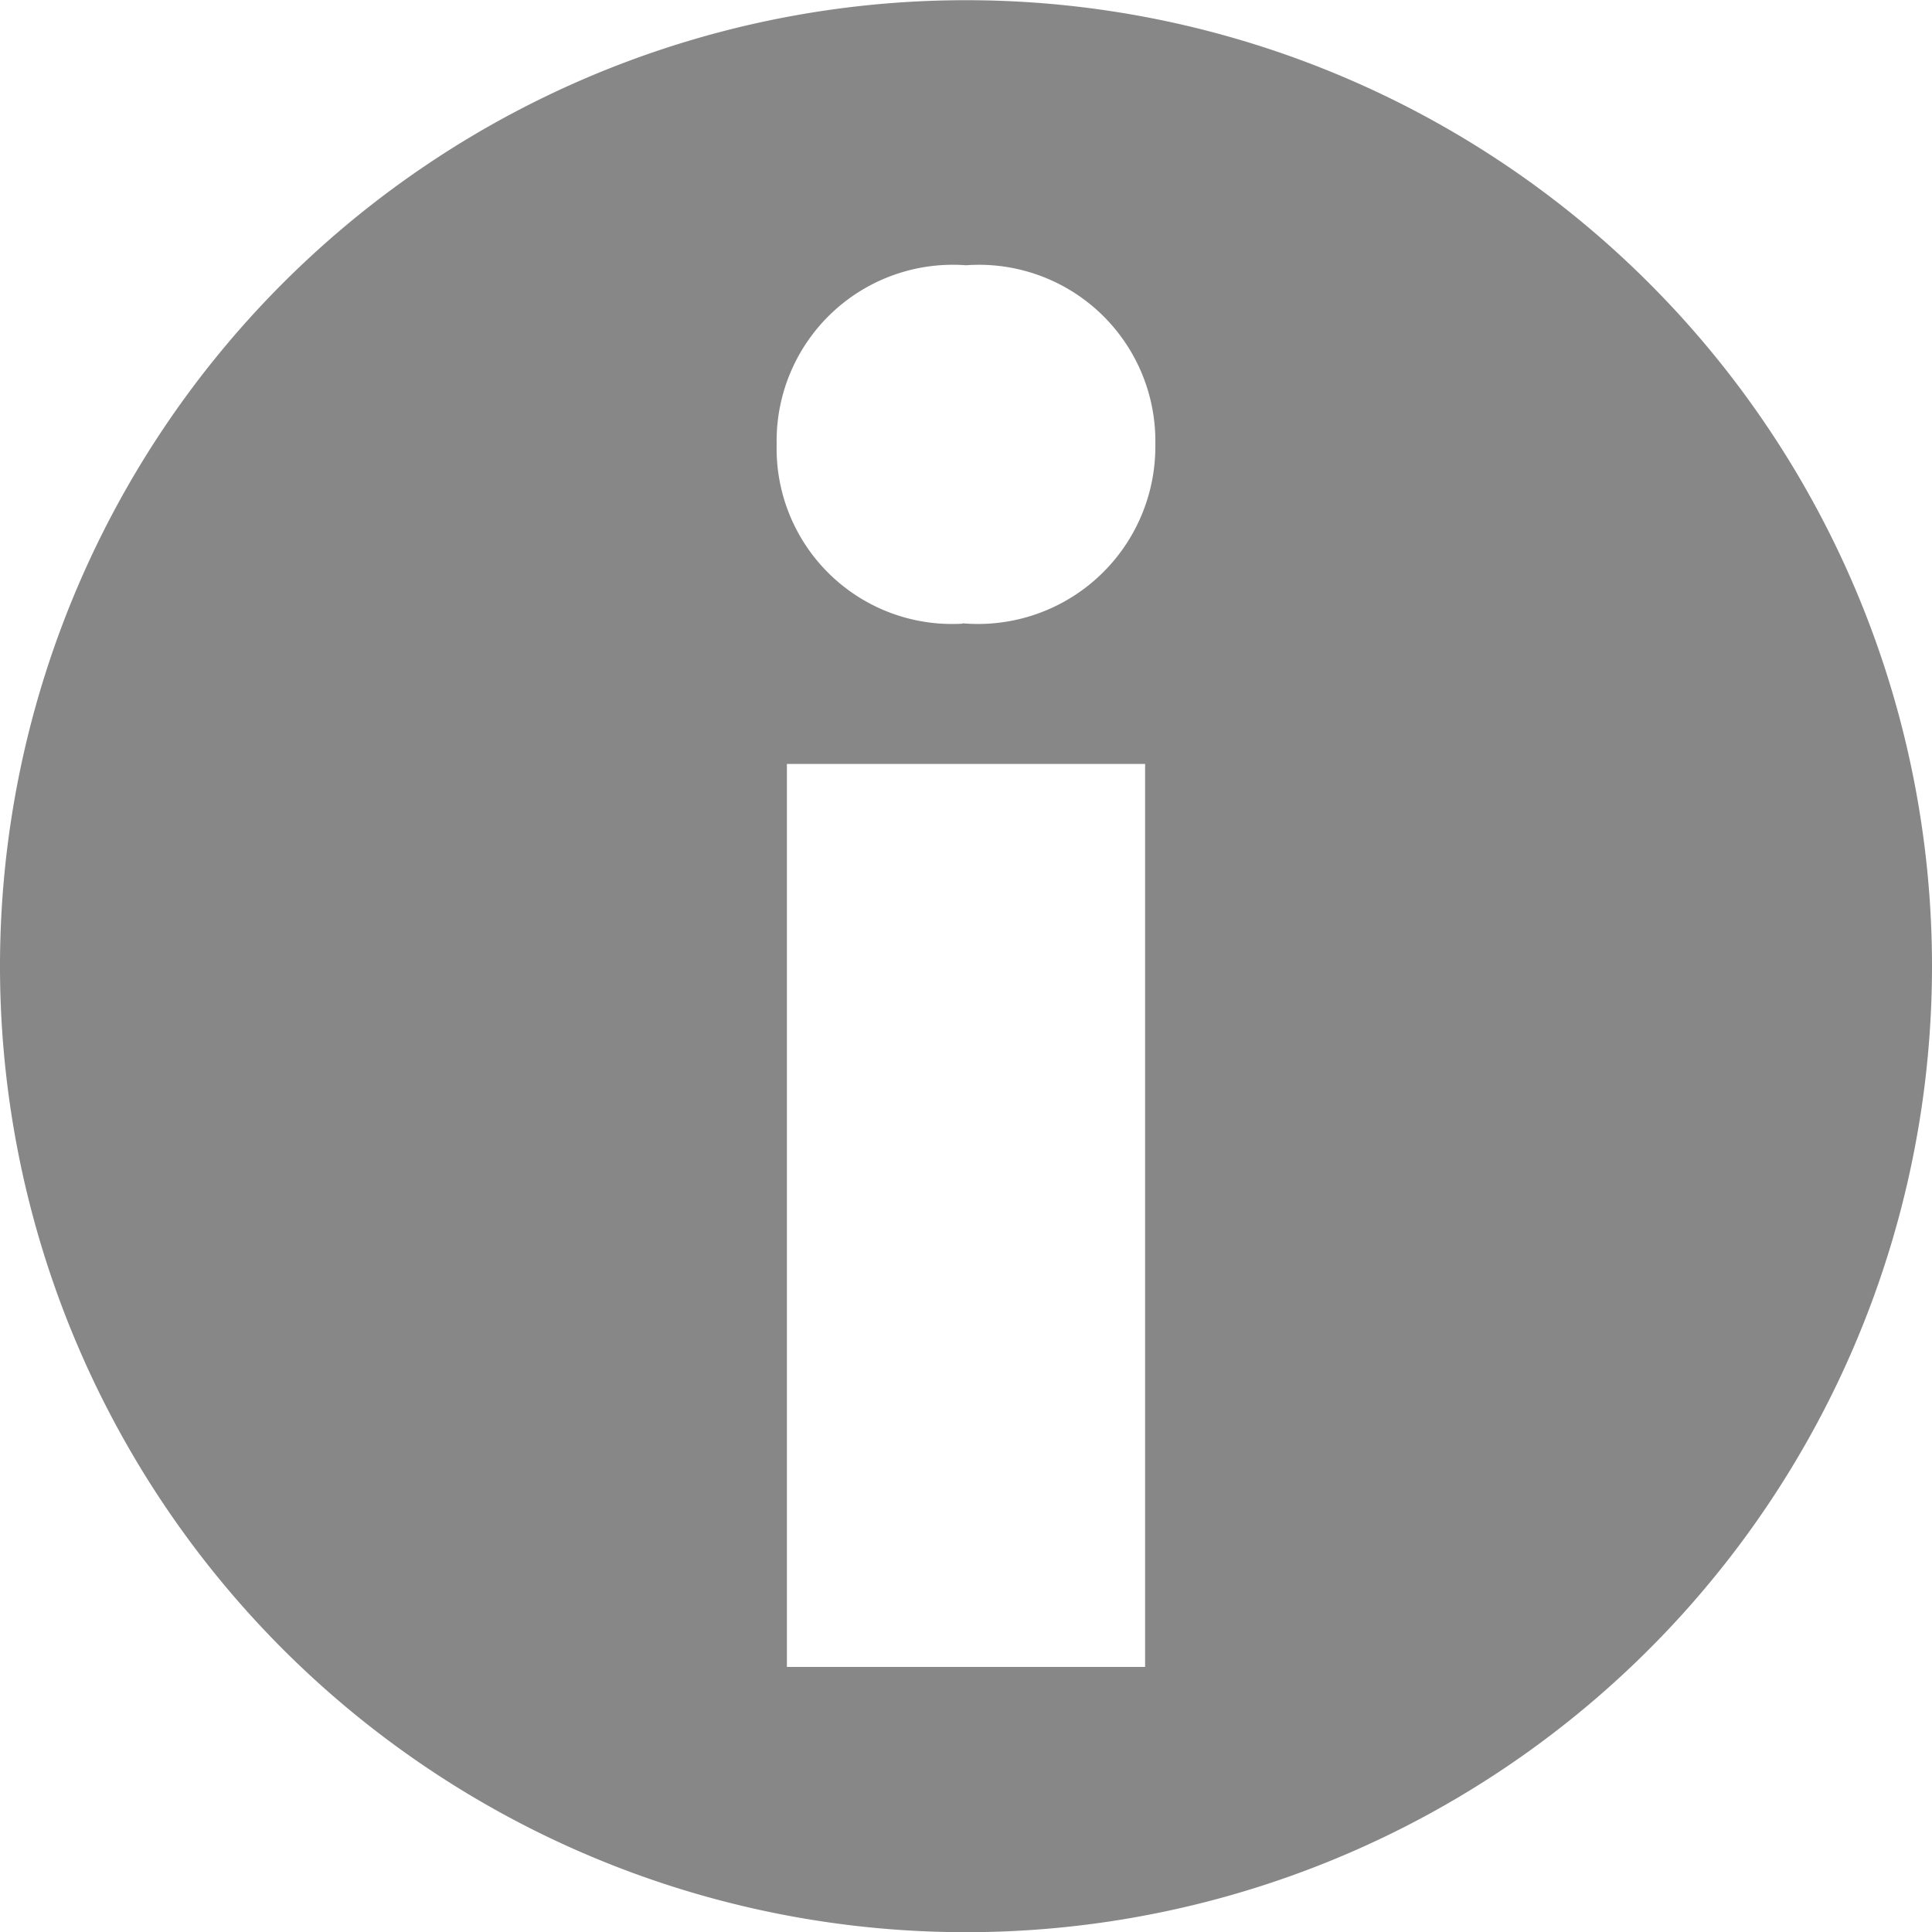 <svg
  xmlns="http://www.w3.org/2000/svg"
  width="10"
  height="10"
  viewBox="0 0 10 10"
>
  <defs>
    <style>
      .a {
        fill: #878787;
      }
    </style>
  </defs>
  <path
    class="a"
    d="M5,0a5,5,0,1,0,5,5A5,5,0,0,0,5,0m.927,8.627H4.073V3.953H5.927Zm-.943-5.4A.908.908,0,0,1,4.02,2.3.912.912,0,0,1,5,1.372.913.913,0,0,1,5.98,2.3a.918.918,0,0,1-1,.925"
    transform="translate(0 0.001)"
  />
</svg>
